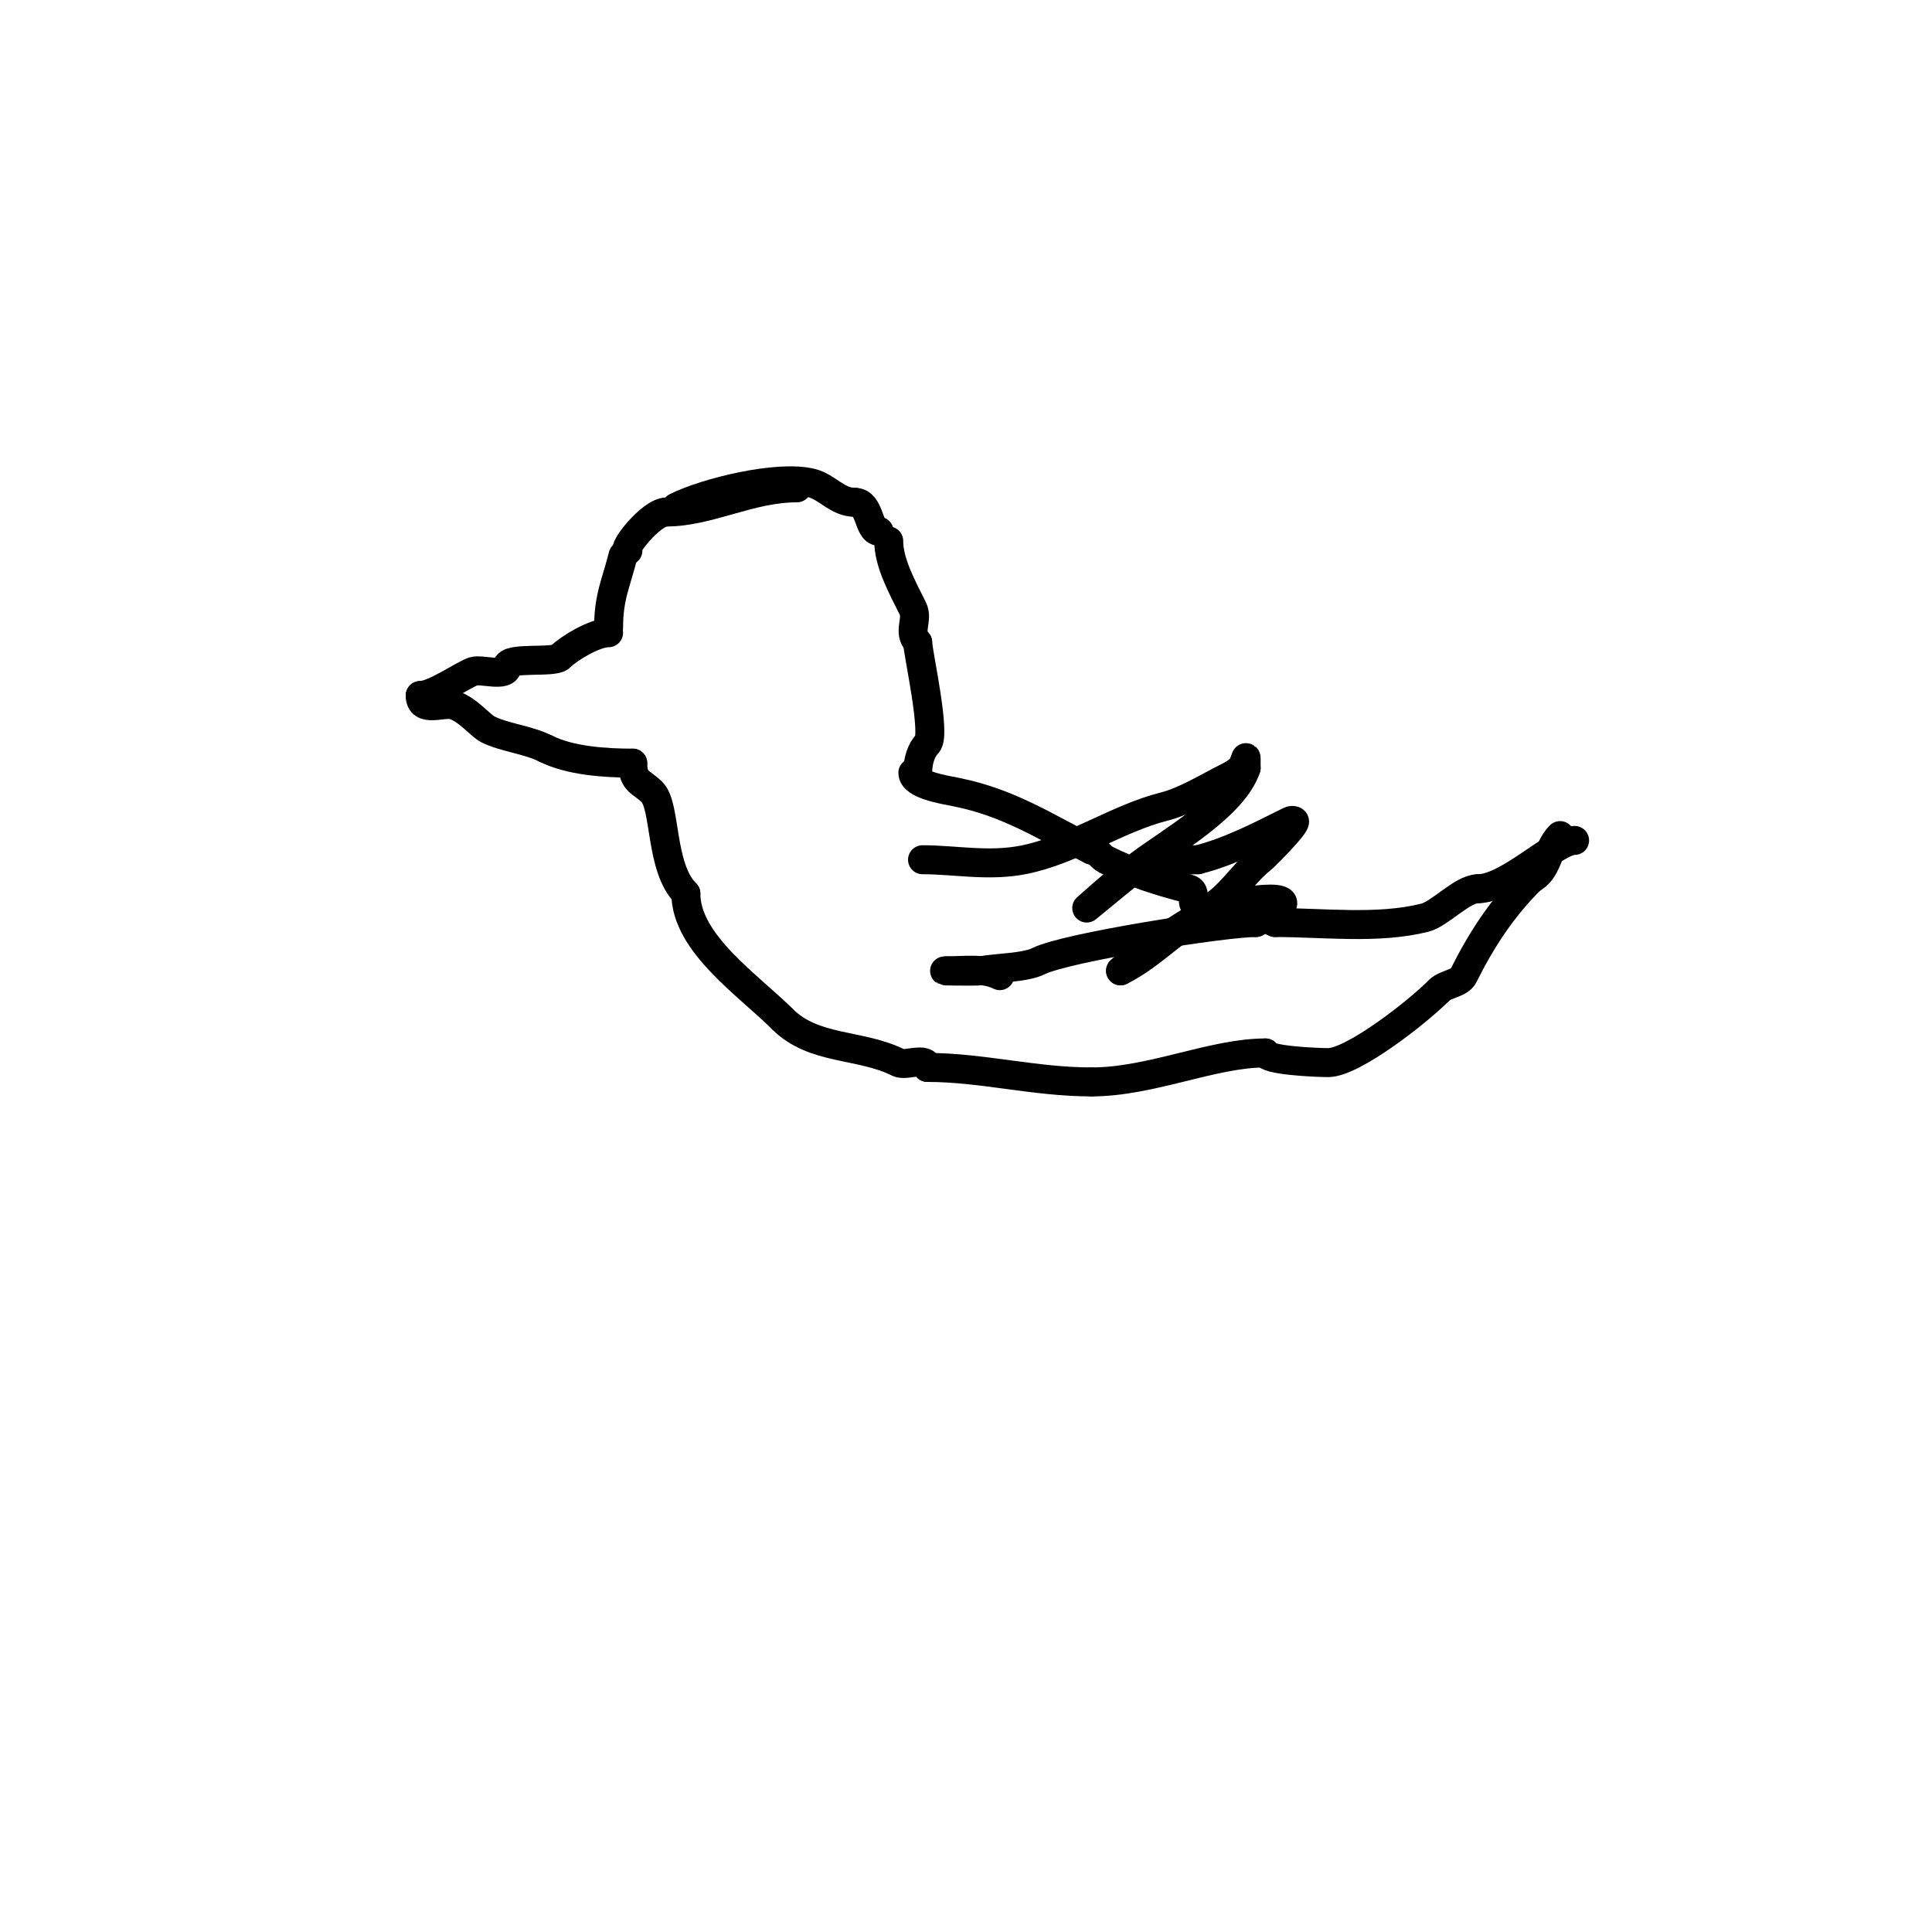 <svg viewBox='0 0 400 400' version='1.1' xmlns='http://www.w3.org/2000/svg' xmlns:xlink='http://www.w3.org/1999/xlink'><g fill='none' stroke='#000000' stroke-width='6' stroke-linecap='round' stroke-linejoin='round'><path d='M126,130c0,-6.48 1.565,-9.259 3,-15'/><path d='M140,105c6.098,-3.049 21.029,-6.743 28,-5c3.297,0.824 5.328,4 9,4'/><path d='M177,104c3.199,0 2.73,6 5,6'/><path d='M130,114c-1.439,0 4.744,-8 8,-8'/><path d='M138,106c8.791,0 17.245,-5 27,-5'/><path d='M165,101'/><path d='M184,112c0,4.471 2.727,9.455 5,14c1.139,2.278 -1.114,4.886 1,7'/><path d='M190,133c0,2.056 3.875,19.125 2,21c-1.262,1.262 -2,3.542 -2,6'/><path d='M189,160c0,2.481 6.38,3.476 9,4c11.024,2.205 18.552,7.276 28,12'/><path d='M226,176c1.202,0 1.925,1.463 3,2c5.257,2.629 11.08,4.52 17,6c2.161,0.54 0.014,3.007 2,4c4.412,2.206 10.919,0.46 16,3'/><path d='M264,191c10.088,0 21.253,1.437 31,-1c3.099,-0.775 7.771,-6 11,-6'/><path d='M306,184c6.237,0 15.998,-10 20,-10'/><path d='M126,131c-2.904,0 -8.226,3.226 -10,5c-1.374,1.374 -11,-0.124 -11,2'/><path d='M105,138c0,2.297 -5.36,0.453 -7,1c-2.066,0.689 -8.155,5 -11,5'/><path d='M87,144c0,3.701 4.804,1.268 7,2c2.926,0.975 5.499,4.249 7,5c3.446,1.723 8.222,2.111 12,4'/><path d='M113,155c5.018,2.509 12.208,3 18,3'/><path d='M131,158c0,3.974 1.831,3.831 4,6c2.945,2.945 1.59,15.59 7,21'/><path d='M142,185c0,10.311 13.001,19.001 20,26'/><path d='M162,211c6.519,6.519 16.114,5.057 24,9c1.56,0.78 6,-1.324 6,1'/><path d='M192,221c11.332,0 22.185,3 34,3'/><path d='M226,224c12.305,0 25.02,-6 36,-6'/><path d='M262,218c0,1.556 10.618,2 13,2c5.007,0 18.127,-10.127 23,-15'/><path d='M298,205c1.288,-1.288 4.19,-1.38 5,-3c3.556,-7.112 7.704,-13.704 14,-20'/><path d='M317,182c3.538,-1.769 3.276,-6.276 6,-9'/><path d='M191,178c6.793,0 13.698,1.46 21,0c10.028,-2.006 19.365,-8.591 29,-11c4.32,-1.08 9.008,-4.004 13,-6c1.075,-0.537 2.15,-1.15 3,-2c0.527,-0.527 1,-2.745 1,-2c0,0.667 0,1.333 0,2'/><path d='M258,159c-2.63,7.891 -15.505,15.129 -22,20c-0.491,0.368 -11,9 -11,9c0,0 6.092,-5.395 7,-6c4.297,-2.864 11.078,-4 16,-4'/><path d='M248,178c6.542,-1.635 13.269,-5.135 19,-8c0.298,-0.149 0.764,-0.236 1,0c0.589,0.589 -6.368,7.526 -7,8c-2.679,2.009 -5.863,6.648 -9,9c-5.838,4.378 -14.834,8.834 -20,14'/><path d='M232,201c7.431,-3.716 11.45,-9.58 20,-13c3.764,-1.506 22.864,-4.432 8,3'/><path d='M260,191c-6.565,0 -39.302,5.151 -45,8c-2.82,1.41 -8.806,1.361 -12,2c-0.751,0.15 -9.435,0 -7,0'/><path d='M196,201c3.701,0 7.656,-0.672 11,1'/></g>
</svg>